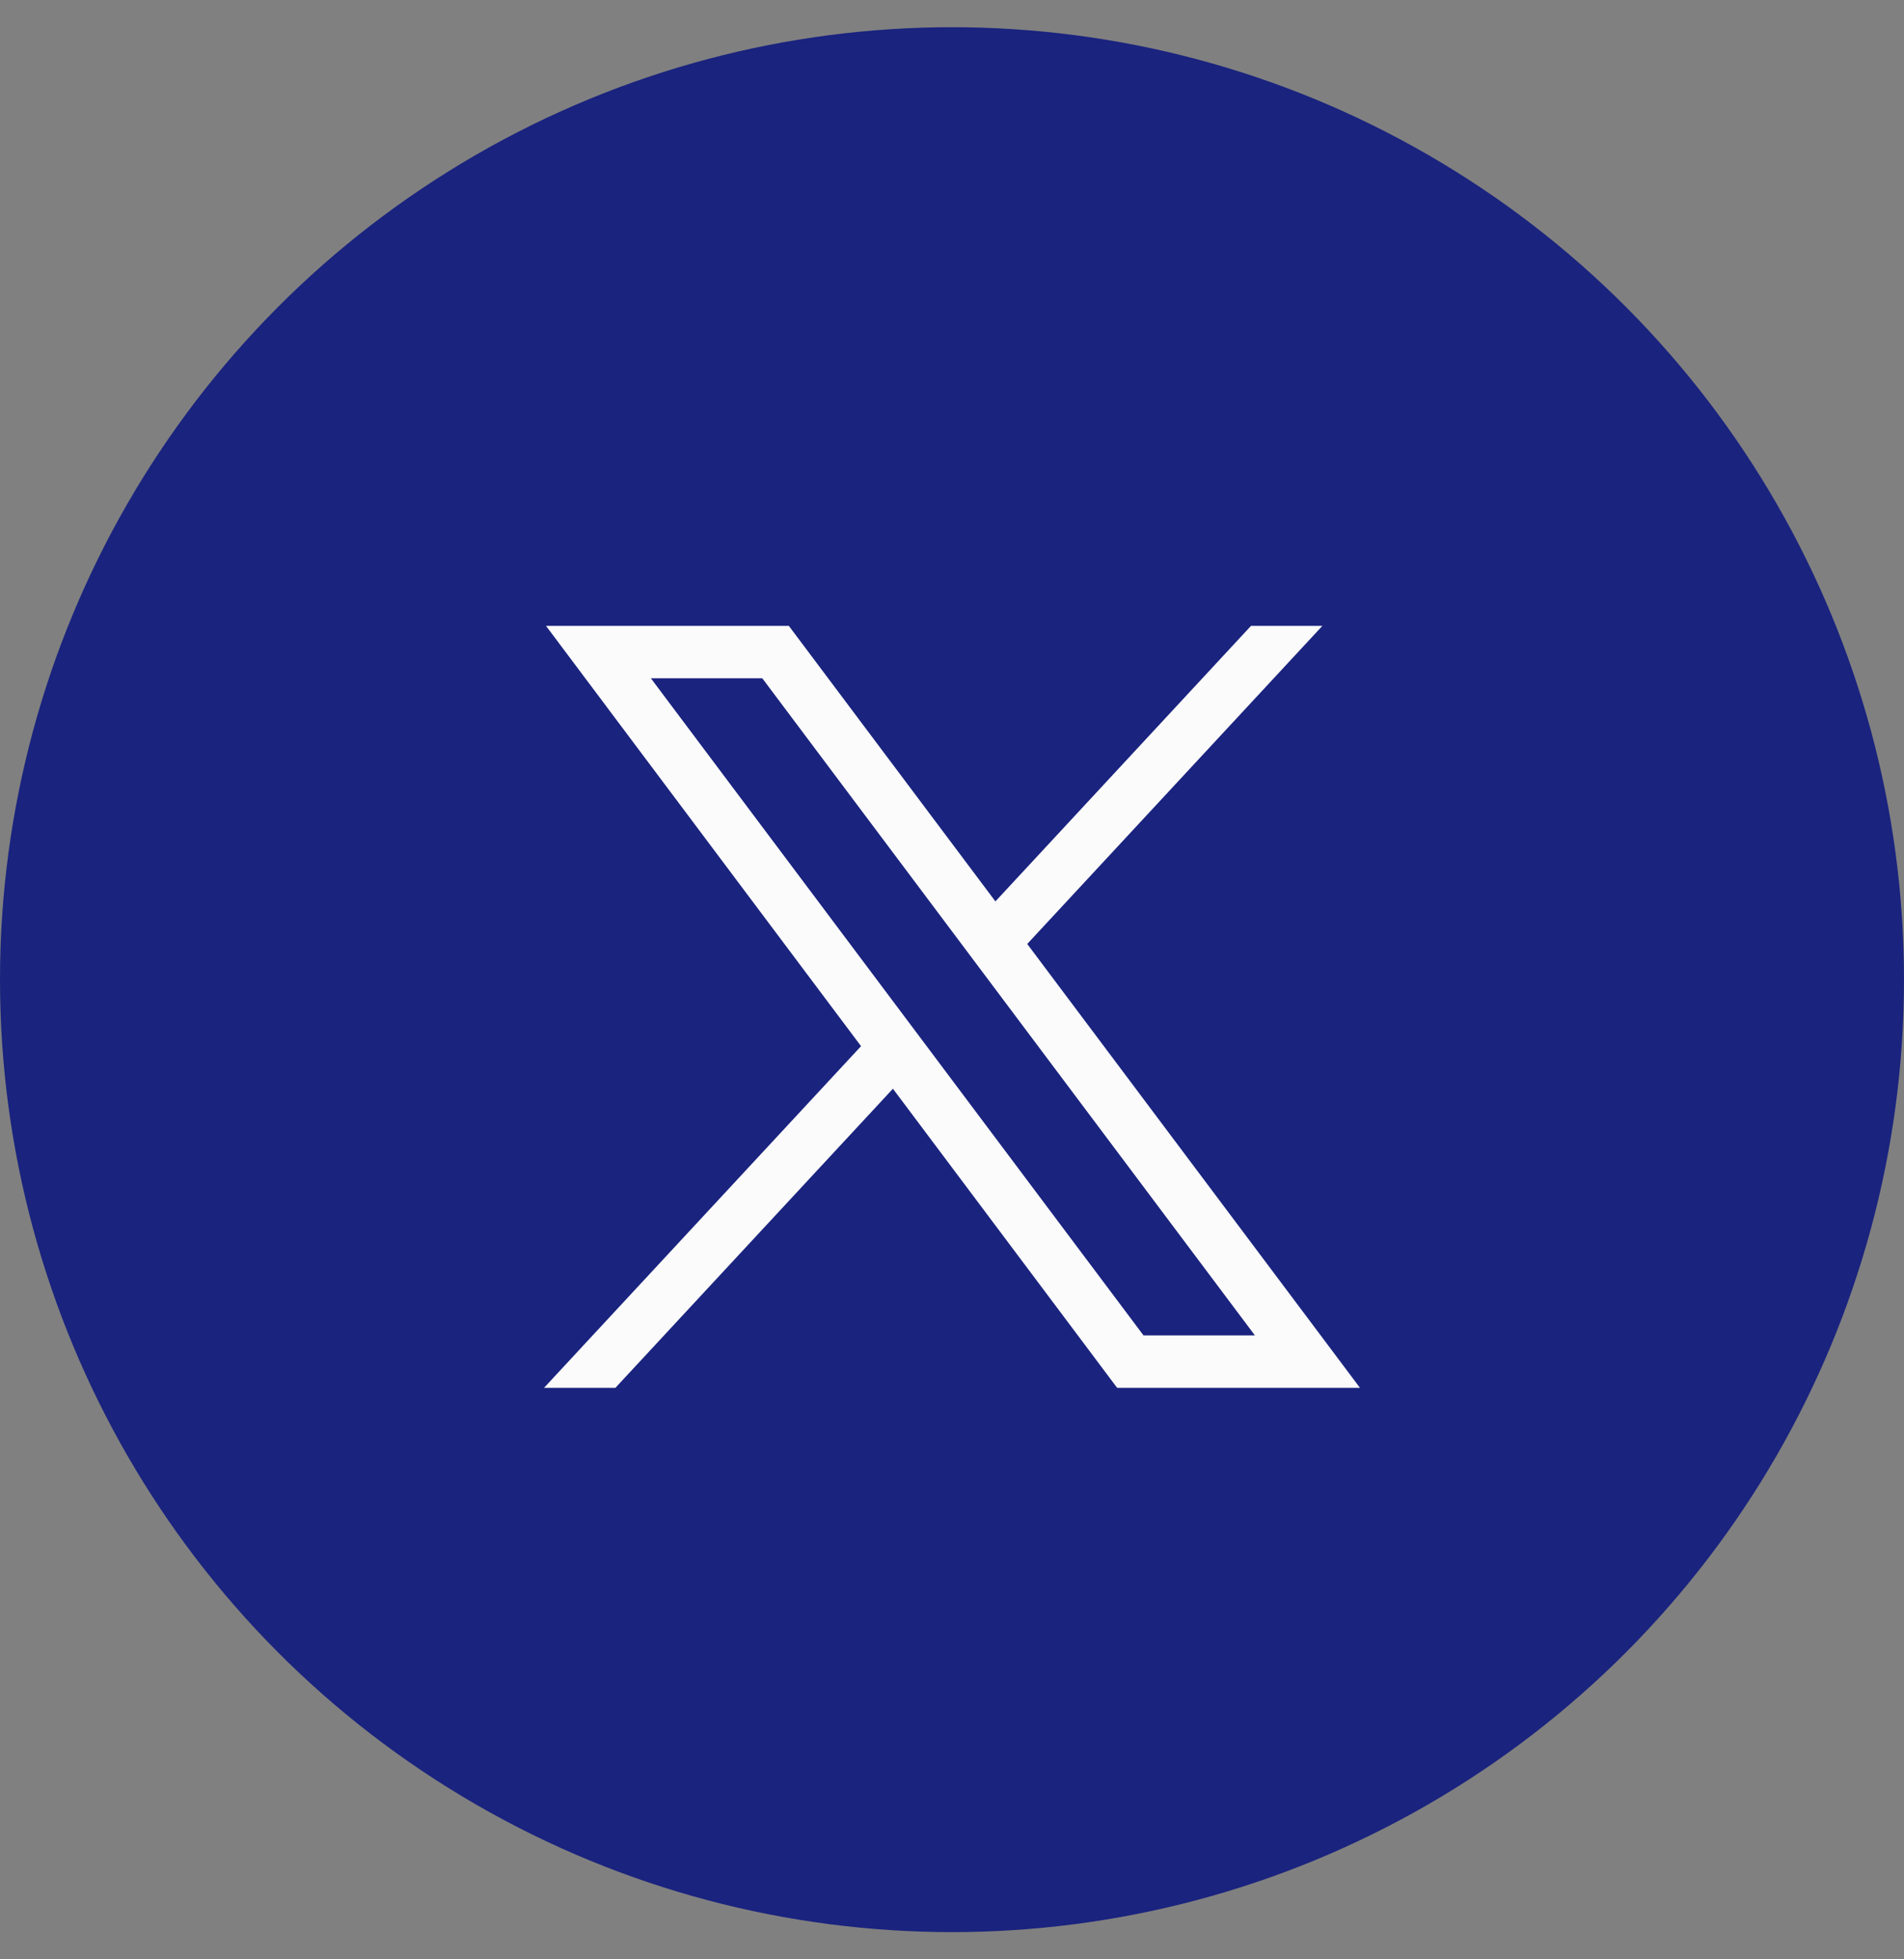 <svg width="35" height="36" viewBox="0 0 35 36" fill="none" xmlns="http://www.w3.org/2000/svg">
<rect x="0" y="0" width="35" height="36" fill="#808080" stroke="none"/>
<circle cx="17.5" cy="18" r="17.5" fill="#1A237E"/>
<path d="M10.037 11.5L15.828 19.222L10 25.5H11.312L16.414 20.004L20.536 25.5H25L18.883 17.344L24.308 11.5H22.996L18.298 16.562L14.501 11.5H10.037ZM11.965 12.463H14.013L23.068 24.536H21.02L11.965 12.463Z" fill="#FBFBFB"/>
</svg>
